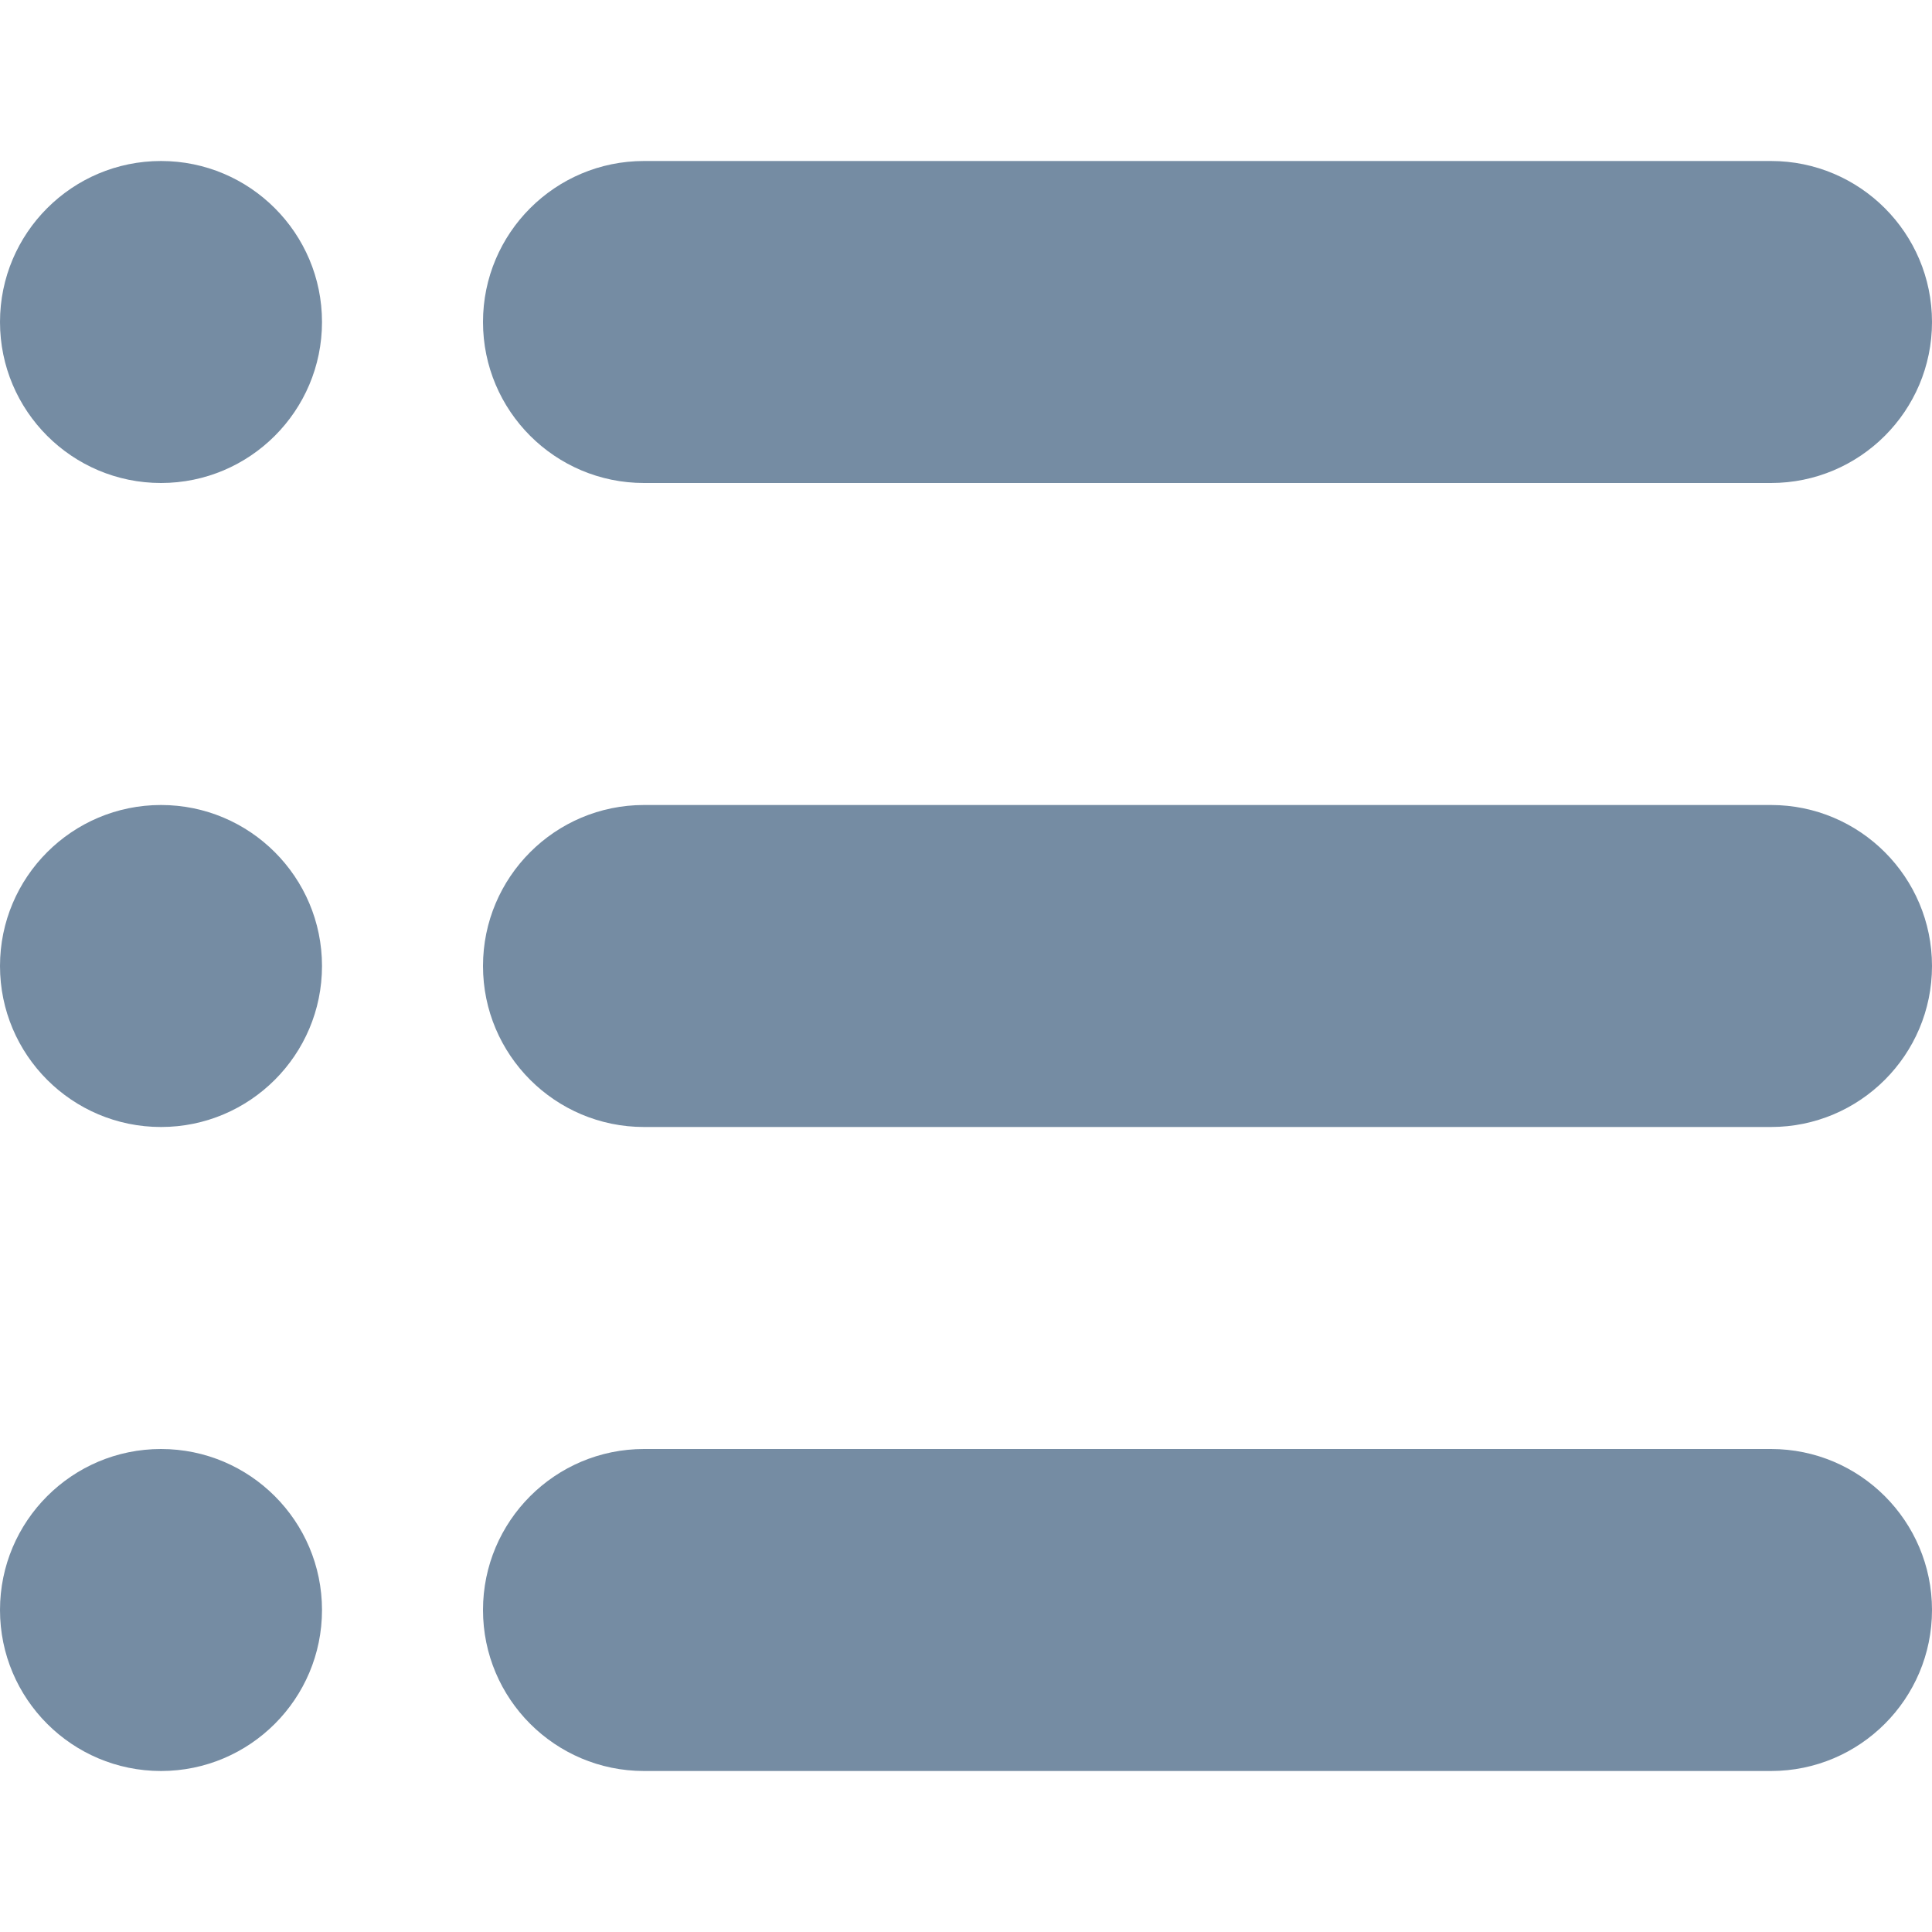 <?xml version="1.0" encoding="utf-8"?><!-- Скачано с сайта svg4.ru / Downloaded from svg4.ru -->
<svg width="800px" height="800px" viewBox="0 -1 12 12" id="meteor-icon-kit__regular-list-xs" fill="none" xmlns="http://www.w3.org/2000/svg"><path fill-rule="evenodd" clip-rule="evenodd" d="M4 0H11C11.552 0 12 0.448 12 1C12 1.552 11.552 2 11 2H4C3.448 2 3 1.552 3 1C3 0.448 3.448 0 4 0zM1 0C1.552 0 2 0.448 2 1C2 1.552 1.552 2 1 2C0.448 2 0 1.552 0 1C0 0.448 0.448 0 1 0zM4 4H11C11.552 4 12 4.448 12 5C12 5.552 11.552 6 11 6H4C3.448 6 3 5.552 3 5C3 4.448 3.448 4 4 4zM1 4C1.552 4 2 4.448 2 5C2 5.552 1.552 6 1 6C0.448 6 0 5.552 0 5C0 4.448 0.448 4 1 4zM4 8H11C11.552 8 12 8.448 12 9C12 9.552 11.552 10 11 10H4C3.448 10 3 9.552 3 9C3 8.448 3.448 8 4 8zM1 8C1.552 8 2 8.448 2 9C2 9.552 1.552 10 1 10C0.448 10 0 9.552 0 9C0 8.448 0.448 8 1 8z" fill="#758CA3"/></svg>